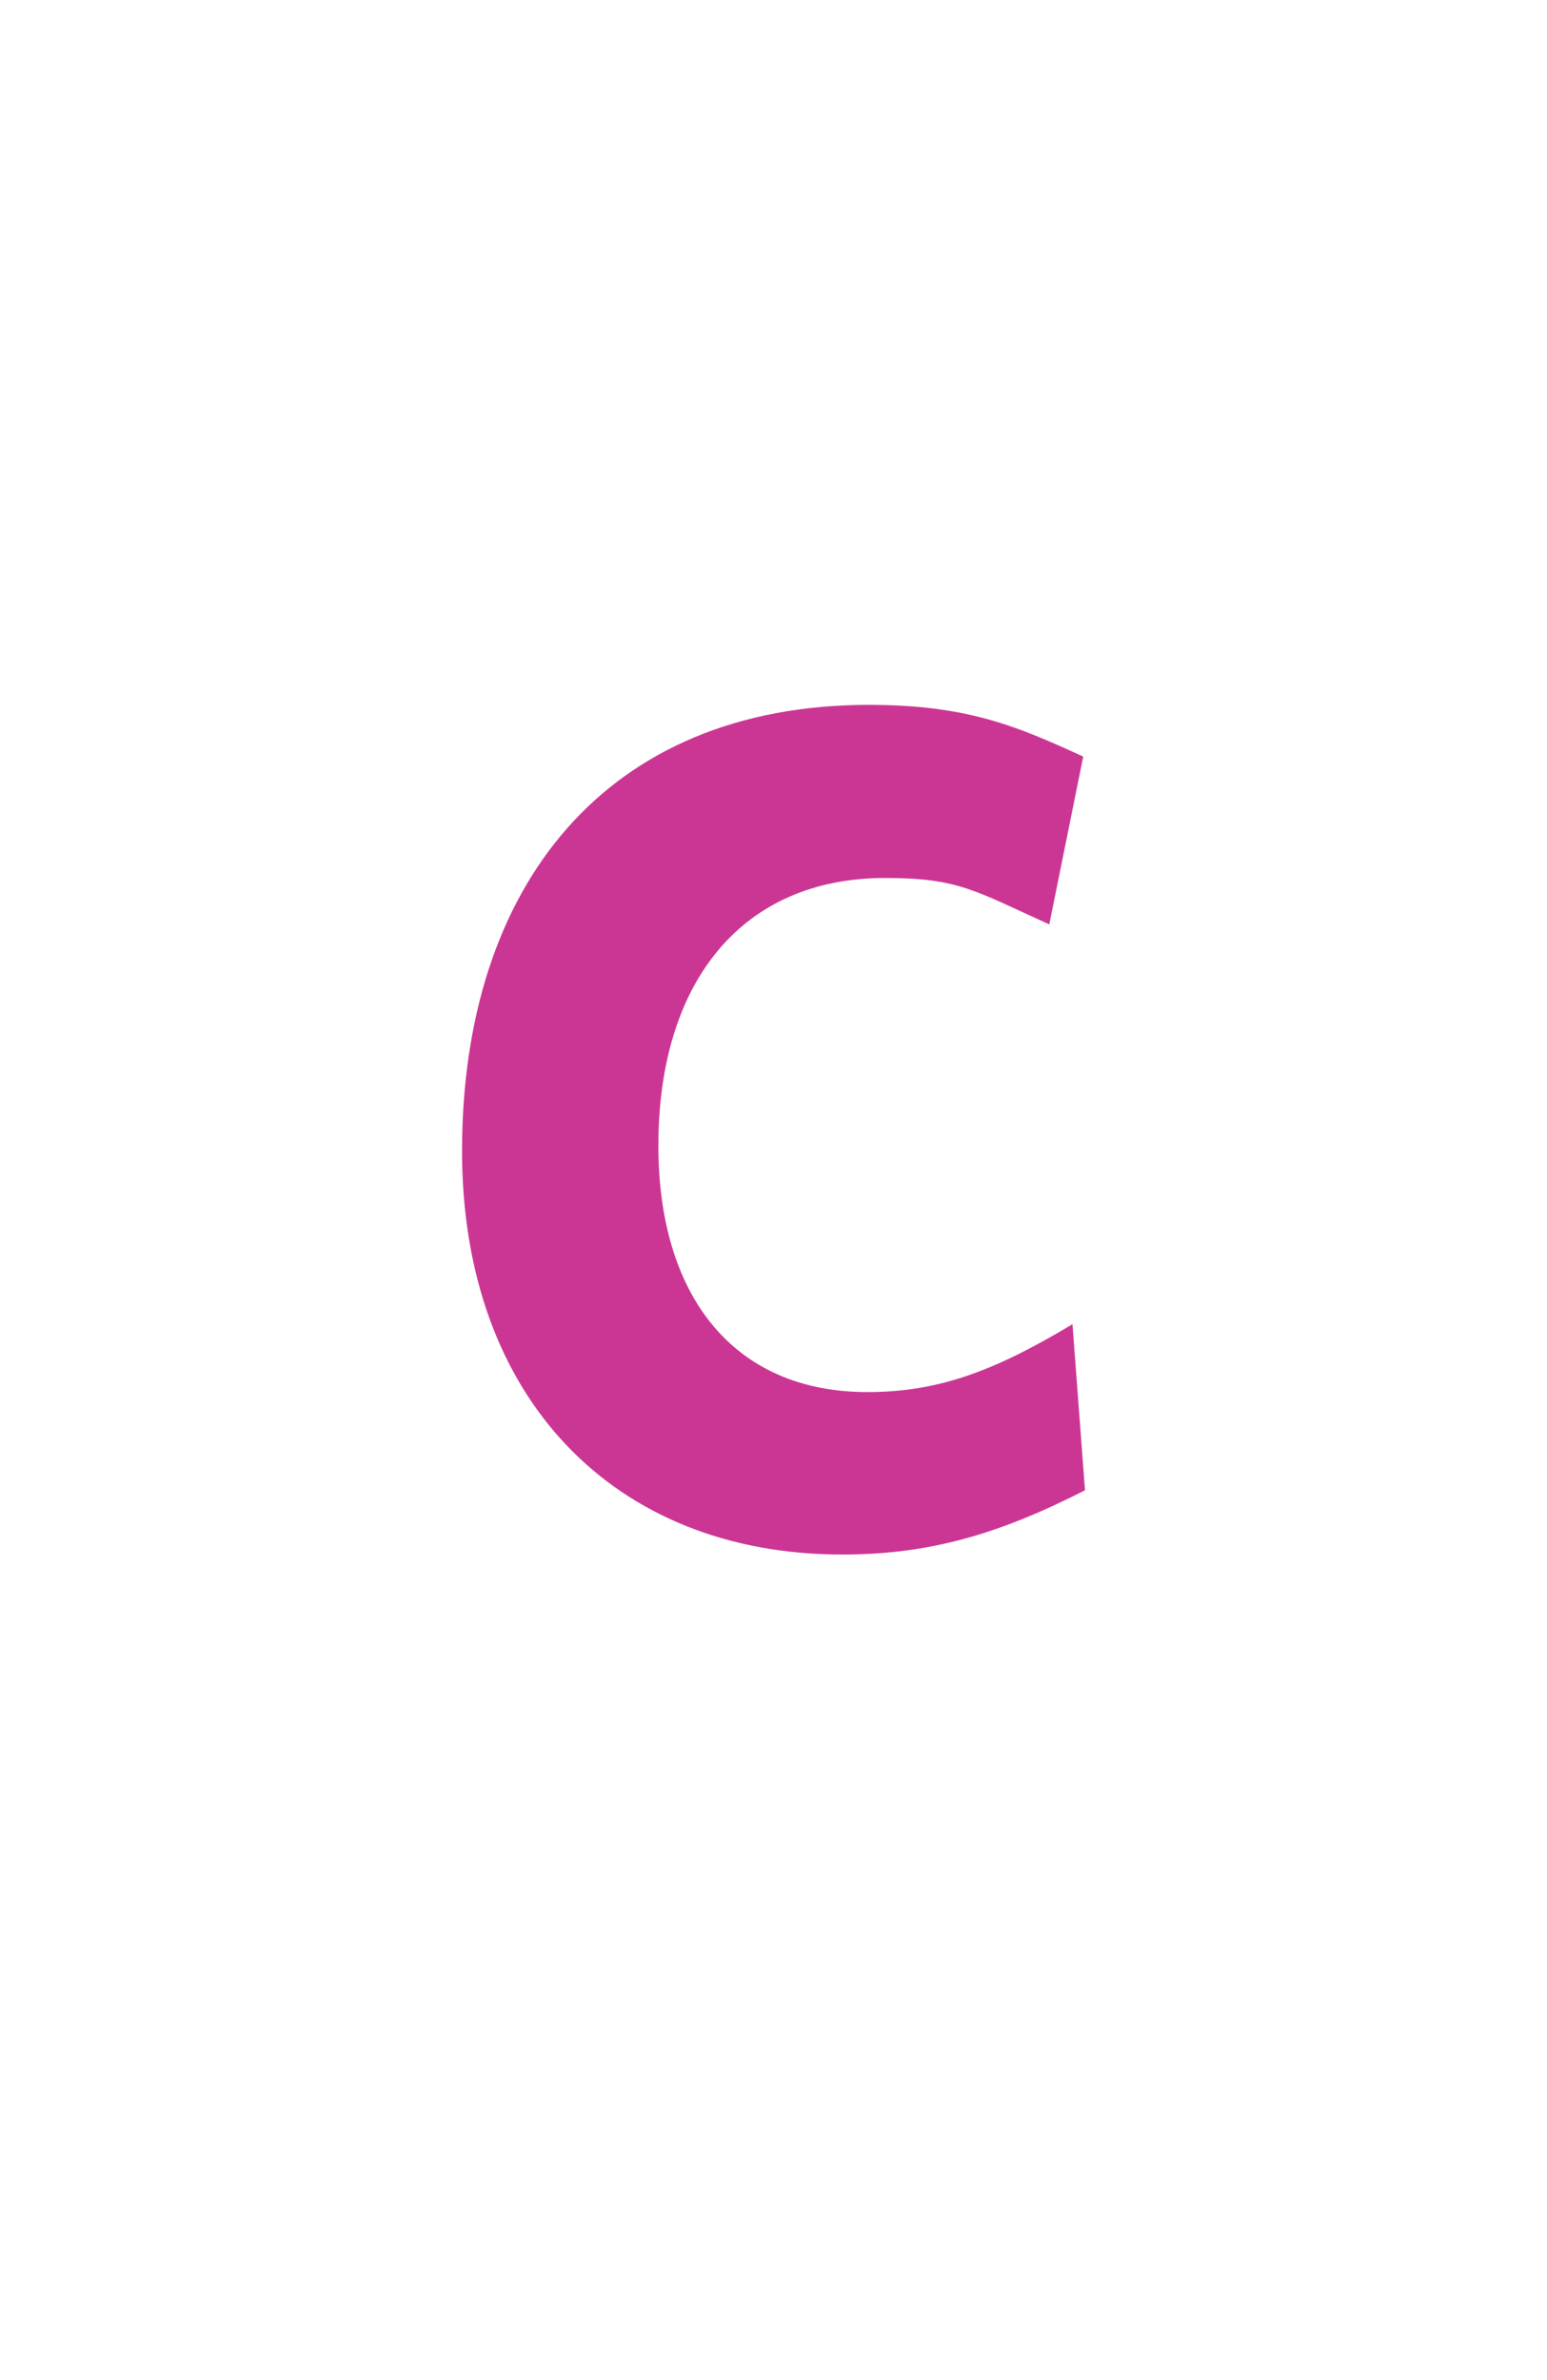 <?xml version="1.0" encoding="utf-8"?>
<!-- Generator: Adobe Illustrator 16.0.0, SVG Export Plug-In . SVG Version: 6.00 Build 0)  -->
<!DOCTYPE svg PUBLIC "-//W3C//DTD SVG 1.1//EN" "http://www.w3.org/Graphics/SVG/1.1/DTD/svg11.dtd">
<svg version="1.1" id="Layer_1" xmlns="http://www.w3.org/2000/svg" xmlns:xlink="http://www.w3.org/1999/xlink" x="0px" y="0px"
	 width="52px" height="80px" viewBox="0 0 52 80" enable-background="new 0 0 52 80" xml:space="preserve">
<path fill="#CB3694" d="M36.47,50.091c-2.939,1.5-5.279,2.16-8.159,2.16c-7.68,0-12.78-5.28-12.78-13.56
	c0-8.939,4.86-14.999,13.68-14.999c3.3,0,4.979,0.72,7.2,1.739l-1.141,5.64c-2.52-1.14-3.06-1.56-5.52-1.56
	c-4.8,0-7.62,3.479-7.62,9c0,5.039,2.521,8.279,7.021,8.279c2.34,0,4.199-0.66,6.899-2.28L36.47,50.091z"/>
</svg>
